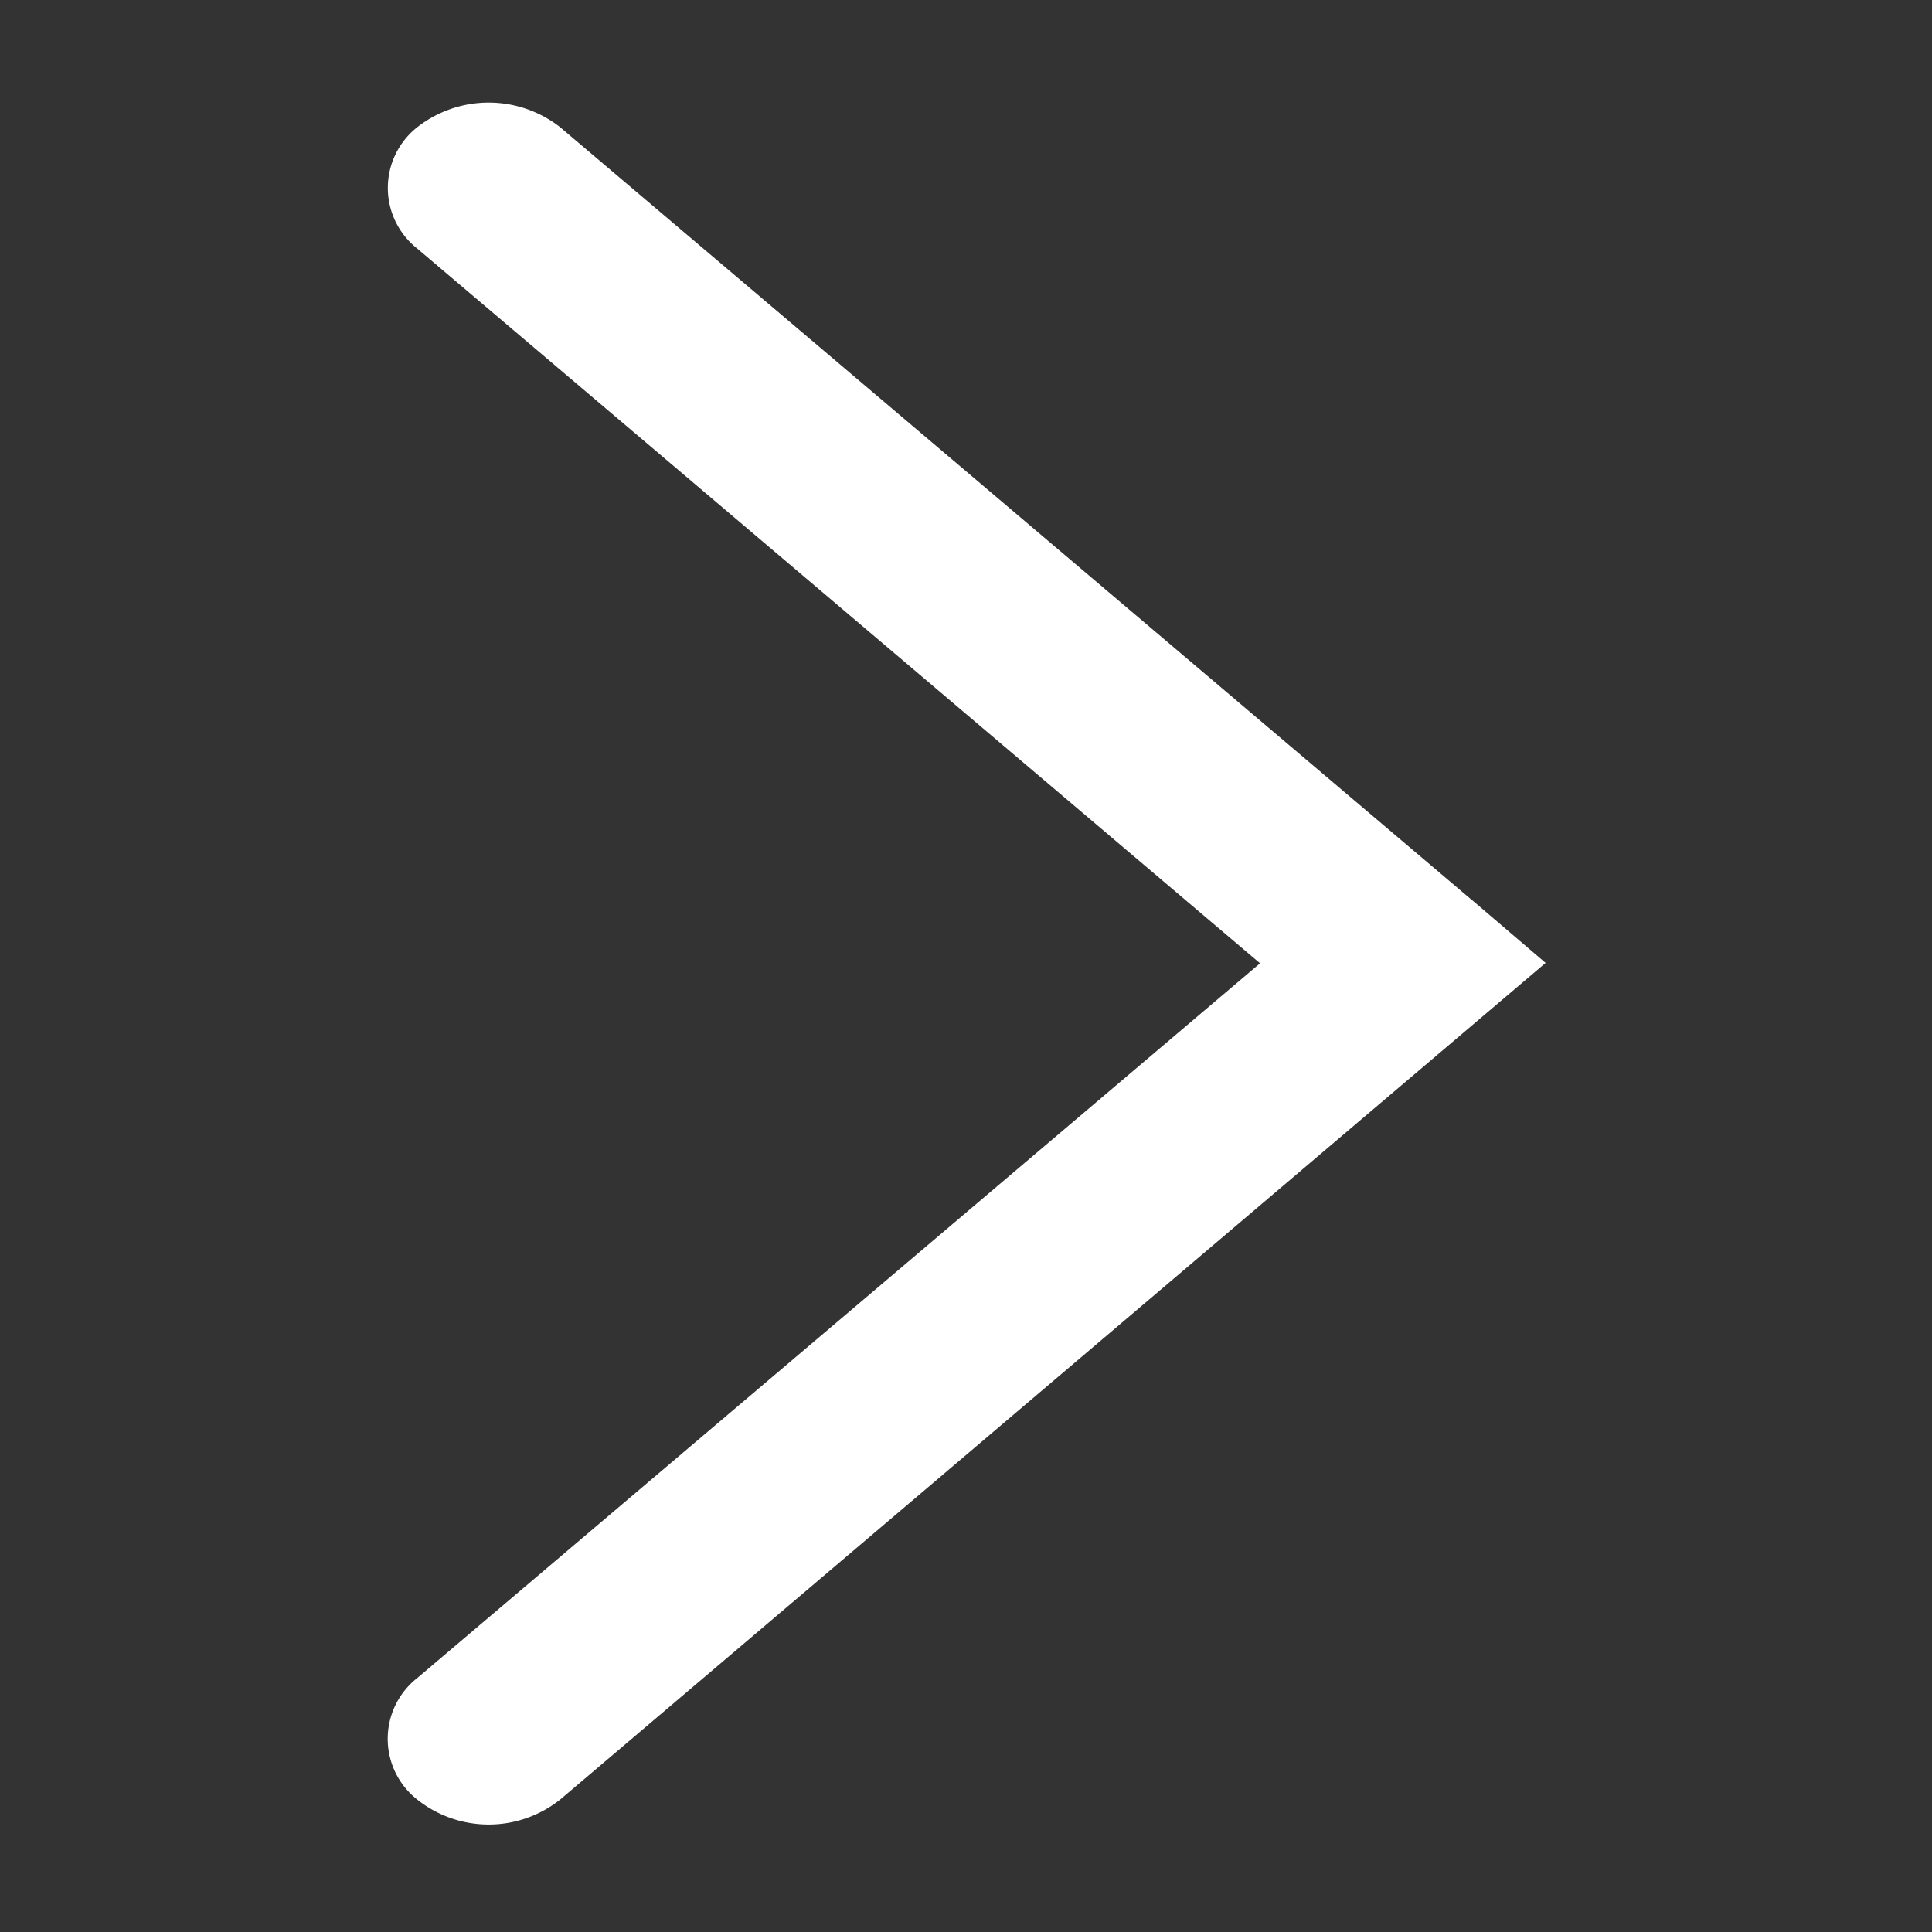 <svg xmlns="http://www.w3.org/2000/svg" width="10" height="10" viewBox="0 0 10 10">
  <rect x="0" y="0" width="10" height="10" fill="#333333" stroke="none"/>
  <defs>
    <style>
      .cls-1 {
        fill: #fff;
        fill-rule: evenodd;
        <!-- opacity: 0.5; -->
      }
    </style>
  </defs>
  <path id="形状_29" data-name="形状 29" class="cls-1" d="M213.629,131.183L214,131.5l-5.1,4.33a0.594,0.594,0,0,1-.741,0,0.4,0.4,0,0,1,0-.628l4.363-3.7-4.363-3.7a0.4,0.4,0,0,1,0-.627,0.6,0.6,0,0,1,.741,0l4.713,3.995,0.021,0.017h0Zm0,0" transform="translate(-206 -126.516)"/>
</svg>
